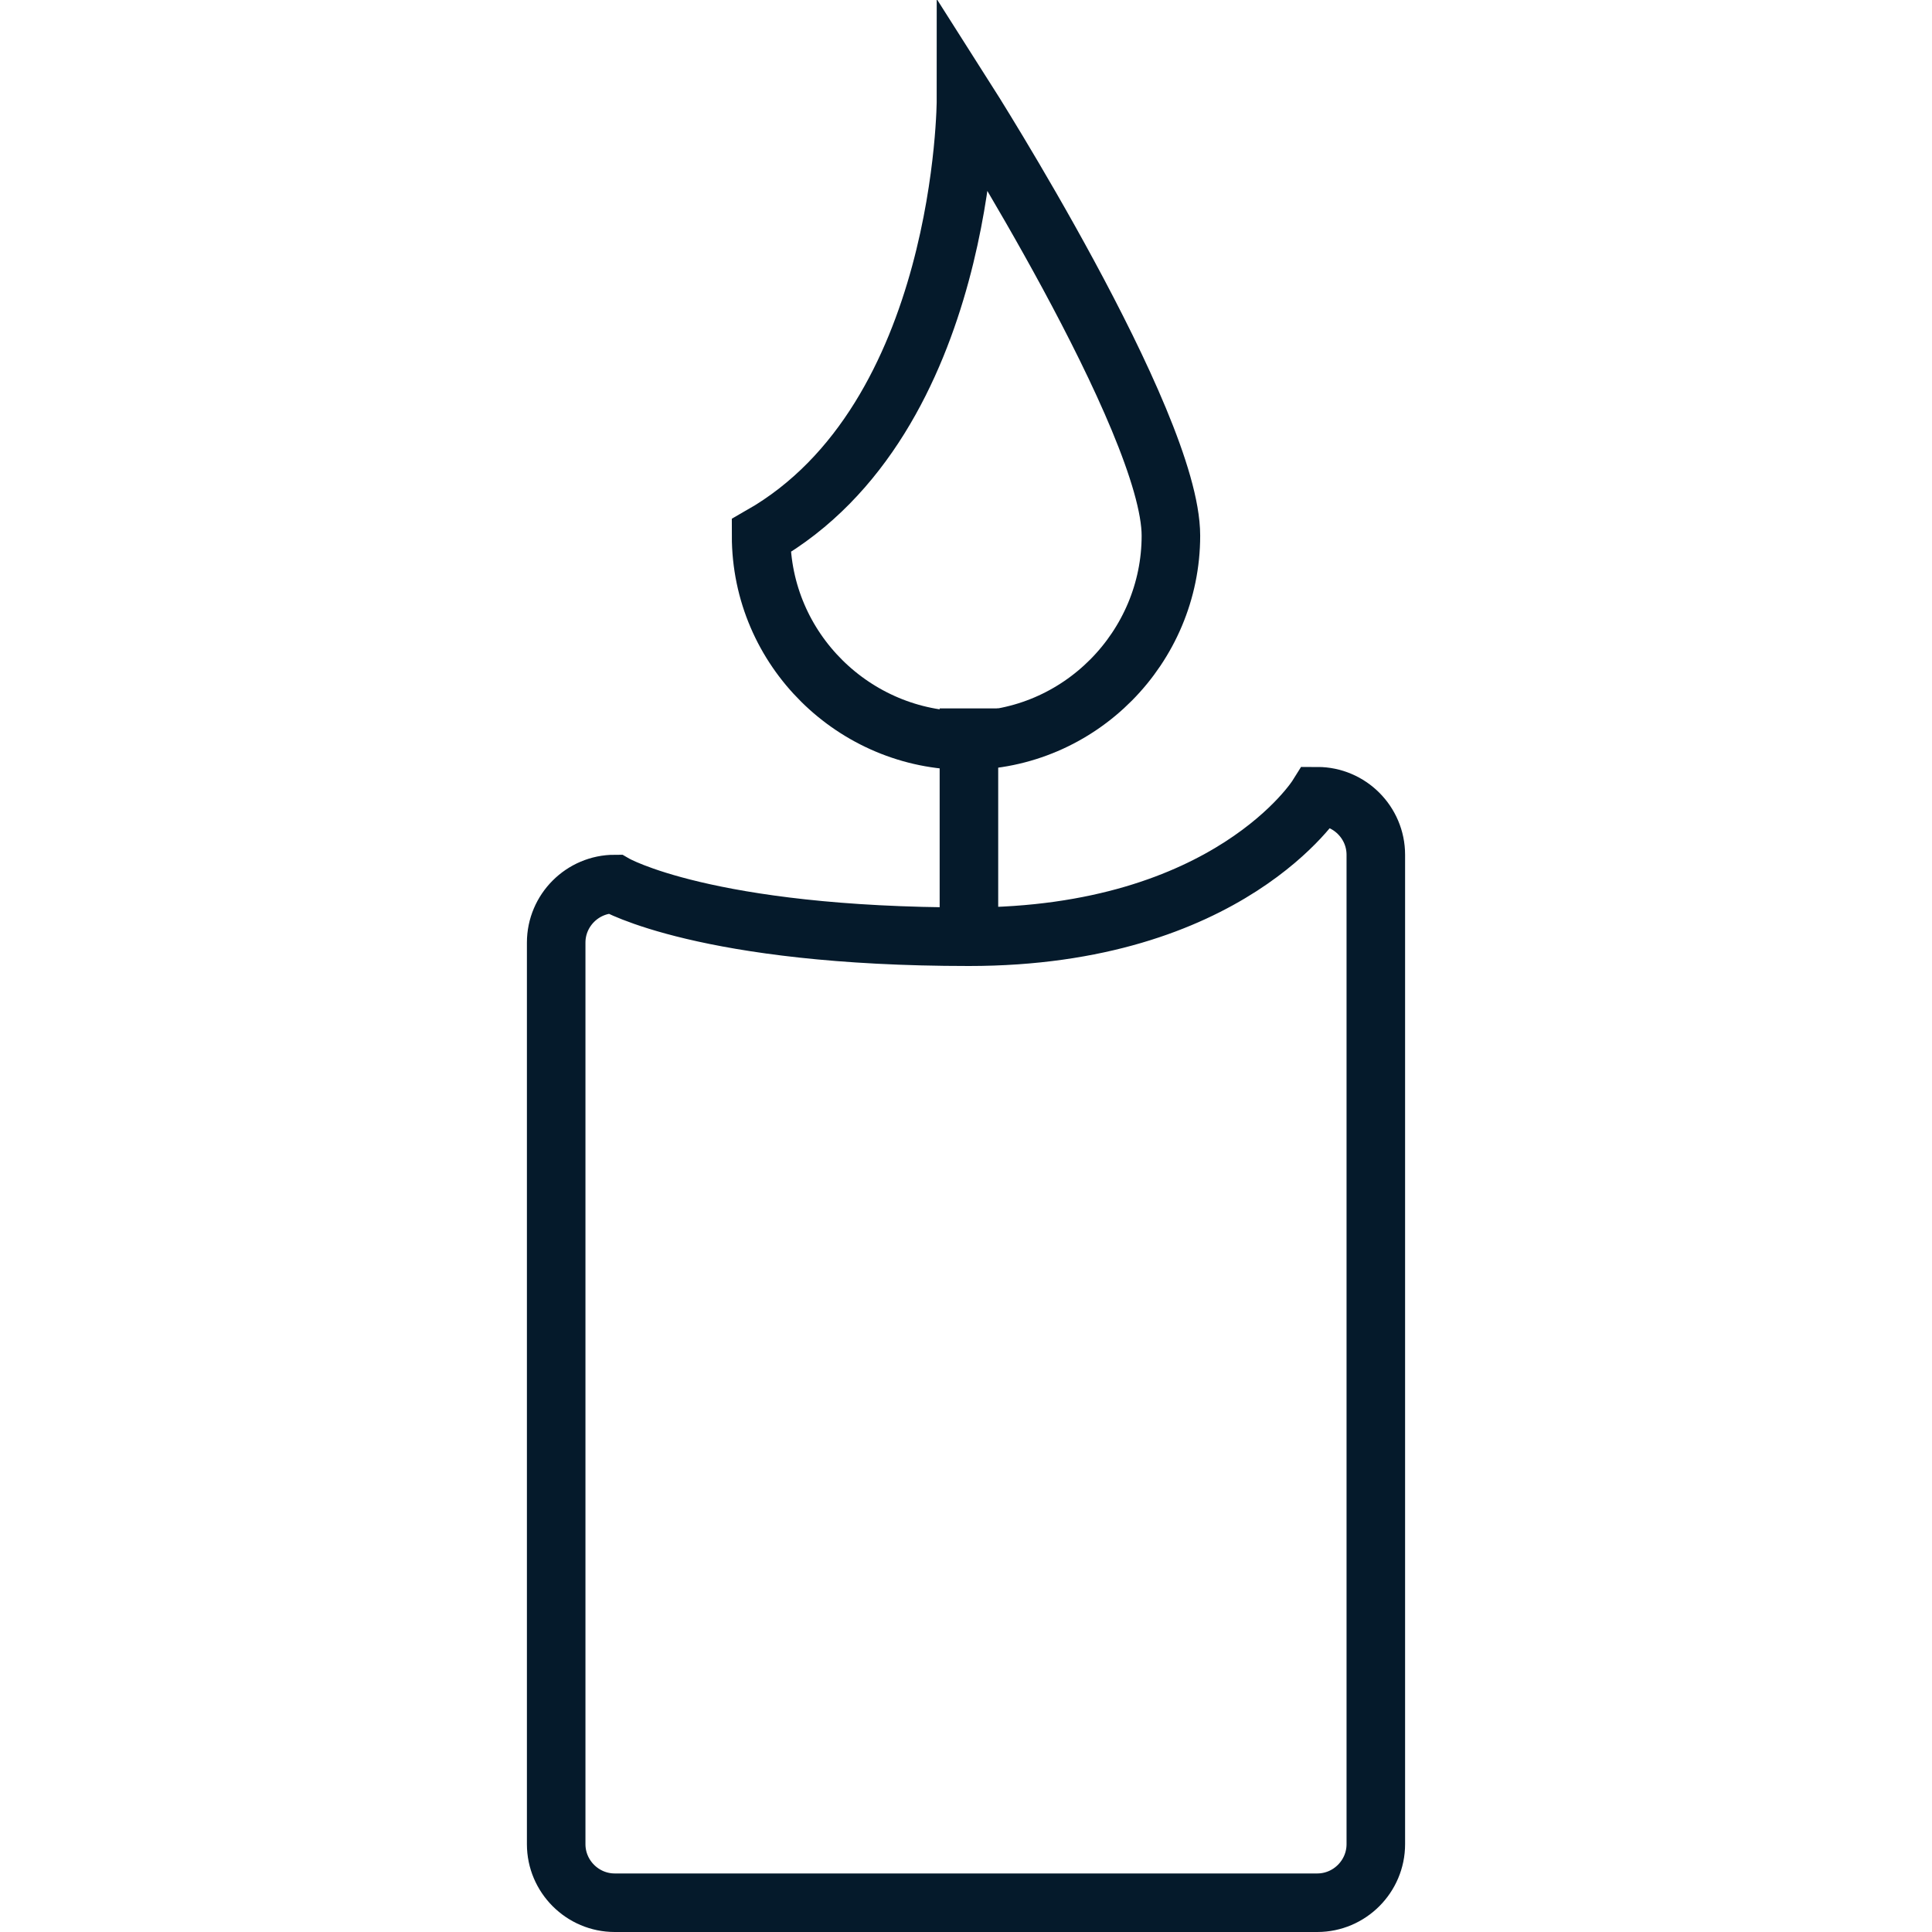 <!DOCTYPE svg PUBLIC "-//W3C//DTD SVG 1.1//EN" "http://www.w3.org/Graphics/SVG/1.1/DTD/svg11.dtd">
<!-- Uploaded to: SVG Repo, www.svgrepo.com, Transformed by: SVG Repo Mixer Tools -->
<svg width="256px" height="256px" viewBox="-18 0 66 66" version="1.1" xmlns="http://www.w3.org/2000/svg" xmlns:xlink="http://www.w3.org/1999/xlink" xmlns:sketch="http://www.bohemiancoding.com/sketch/ns" fill="#000000">
<g id="SVGRepo_bgCarrier" stroke-width="0"/>
<g id="SVGRepo_tracerCarrier" stroke-linecap="round" stroke-linejoin="round"/>
<g id="SVGRepo_iconCarrier"> <title>Candle</title> <desc>Created with Sketch.</desc> <defs> </defs> <g id="Page-1" stroke="none" stroke-width="1" fill="none" fill-rule="evenodd" sketch:type="MSPage"> <g id="Candle" sketch:type="MSLayerGroup" transform="translate(1, 3)" stroke="rgb(5,26,43)" stroke-width="2"> <path d="M28,60 C28,61.1 27.1,62 26,62 L2,62 C0.9,62 0,61.1 0,60 L0,29.2 C0,28.1 0.9,27.2 2,27.2 C2,27.2 5.1,29 14.1,29 C23,29 26,24.2 26,24.2 C27.1,24.2 28,25.1 28,26.2 L28,60 L28,60 Z" id="Shape" sketch:type="MSShapeGroup"> </path> <path d="M14.1,21.2 L14.1,28.2" id="Shape" sketch:type="MSShapeGroup"> </path> <path d="M21,15.3 C21,19.1 17.9,22.3 14,22.3 C10.2,22.3 7,19.2 7,15.3 C14,11.3 14,0.4 14,0.4 C14,0.4 21,11.4 21,15.3 L21,15.3 Z" id="Shape" sketch:type="MSShapeGroup"> </path> </g> </g> </g>
</svg>